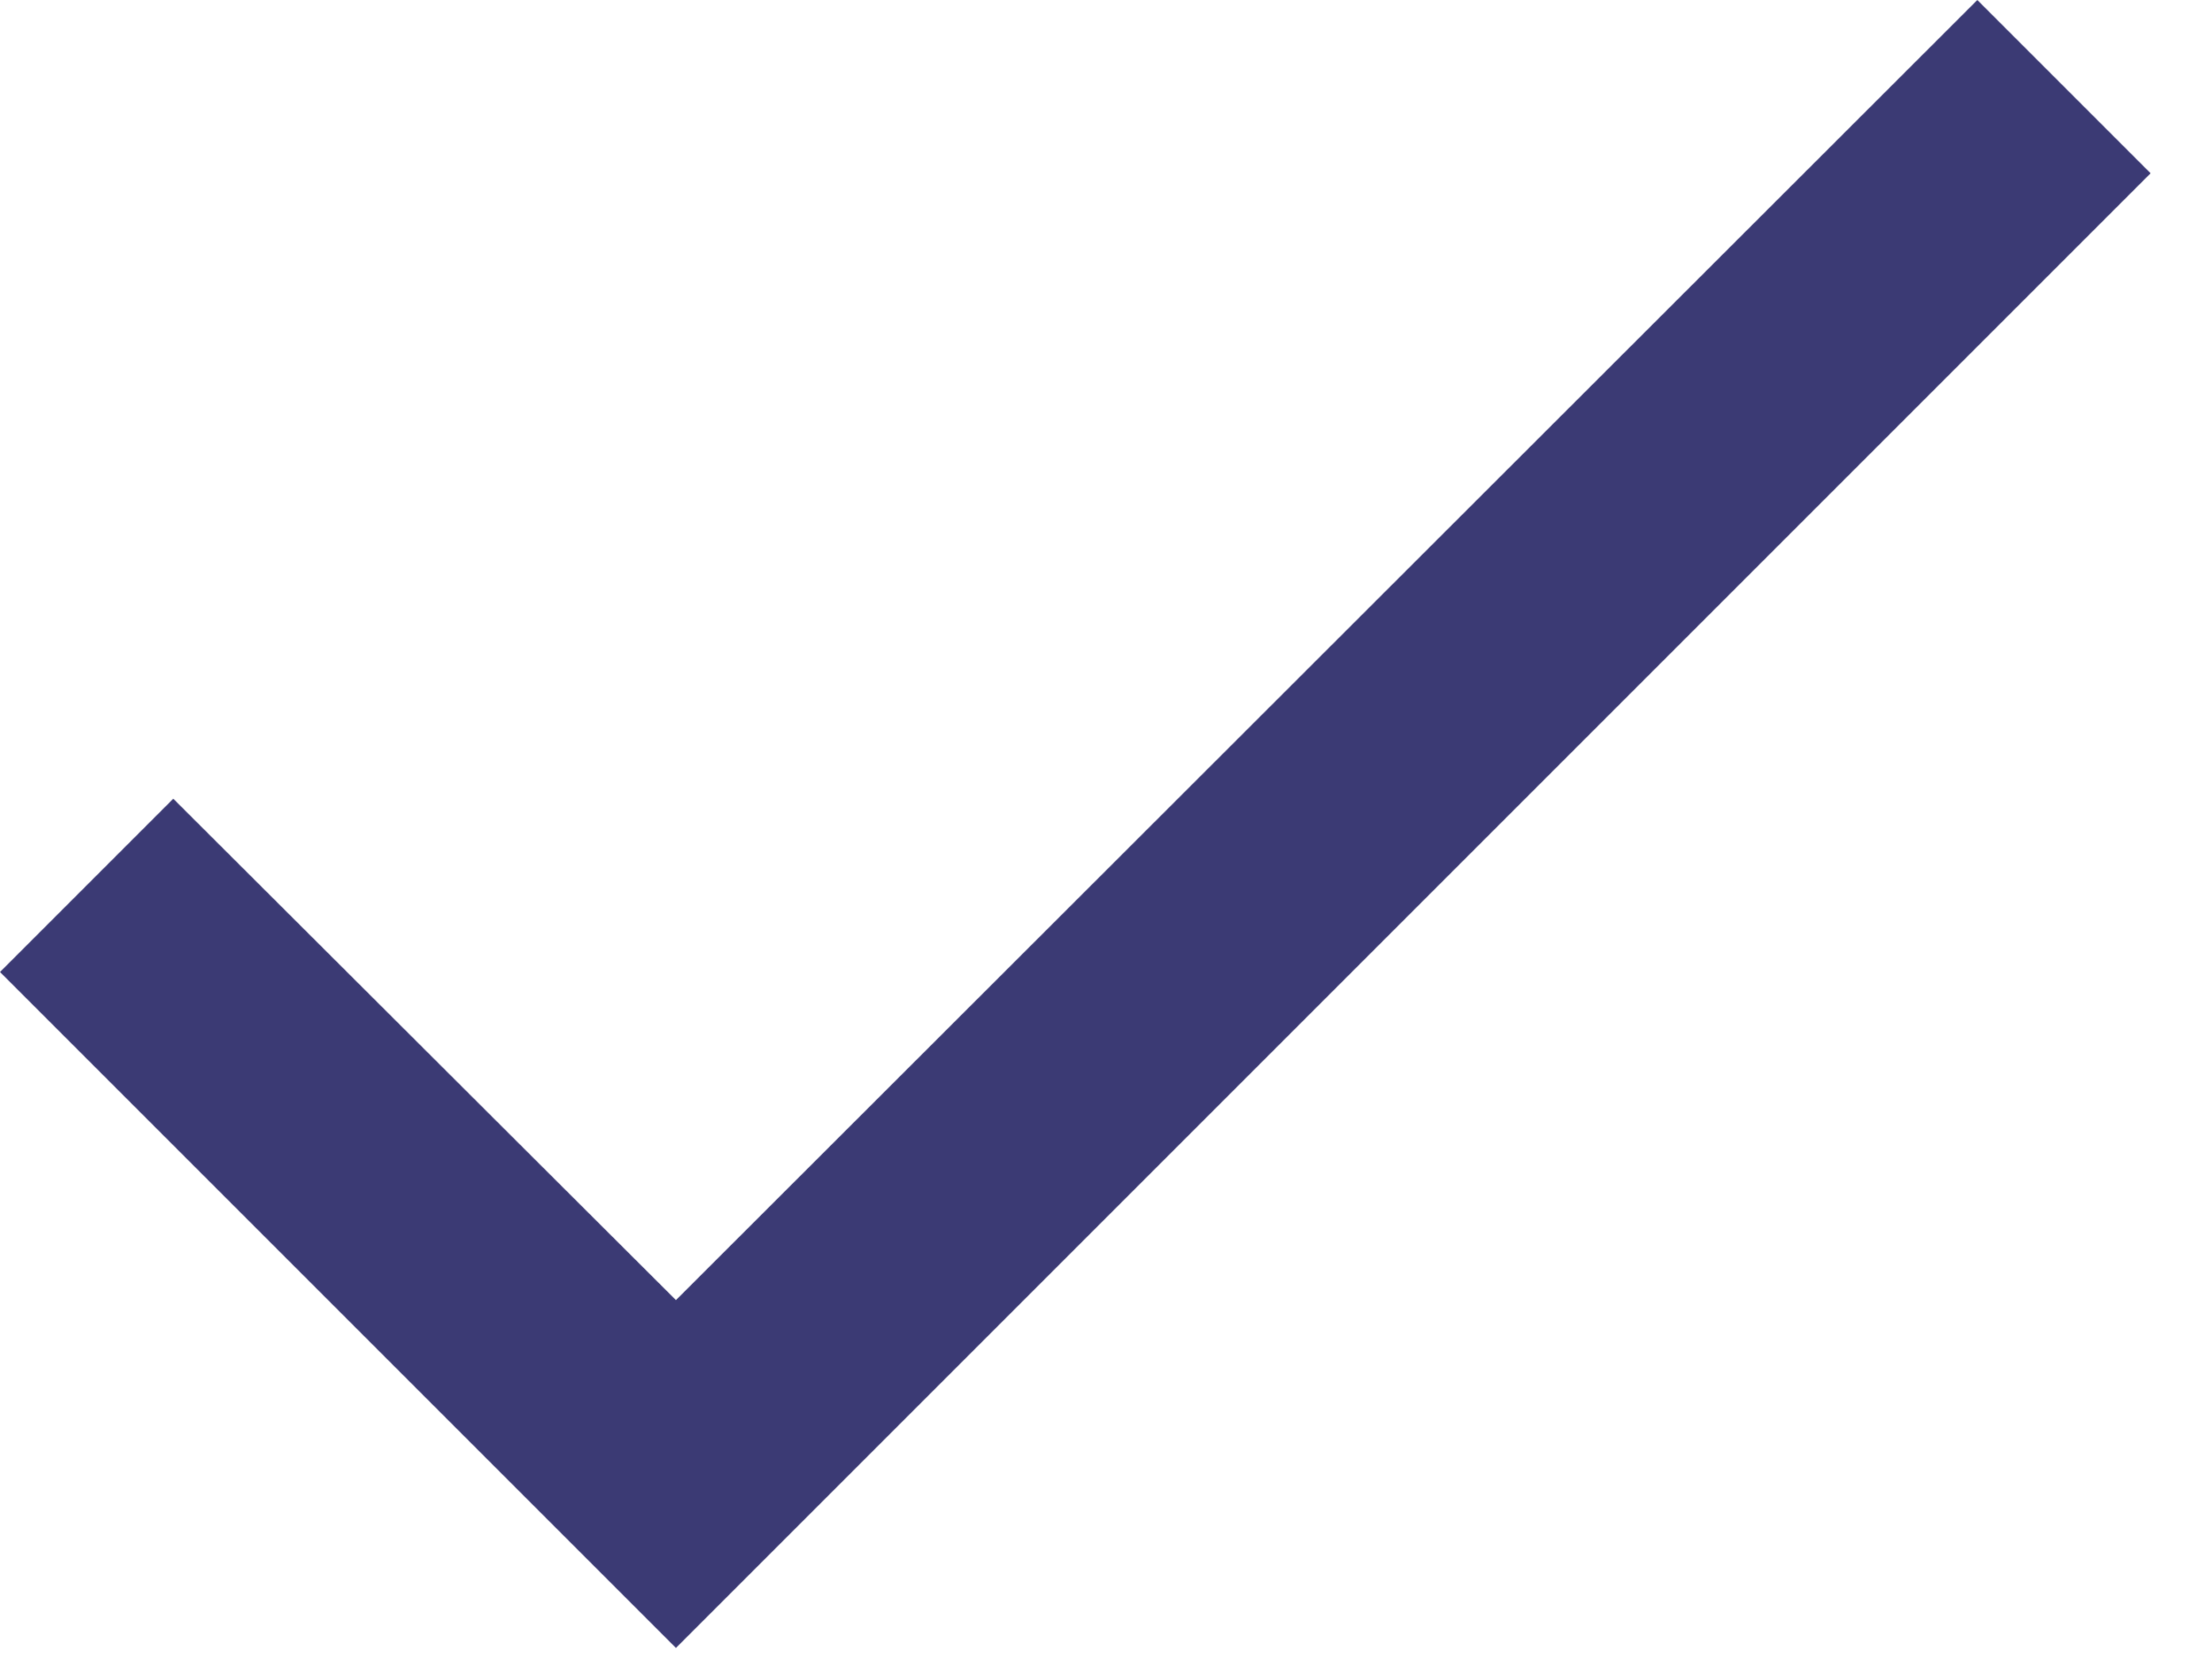 <?xml version="1.0" encoding="utf-8"?>
<svg xmlns="http://www.w3.org/2000/svg" fill="none" height="100%" overflow="visible" preserveAspectRatio="none" style="display: block;" viewBox="0 0 12 9" width="100%">
<path d="M11.667 0.94L3.667 8.94L0 5.273L0.94 4.333L3.667 7.053L10.727 0L11.667 0.94Z" fill="#3B3A74" id="Vector"/>
</svg>